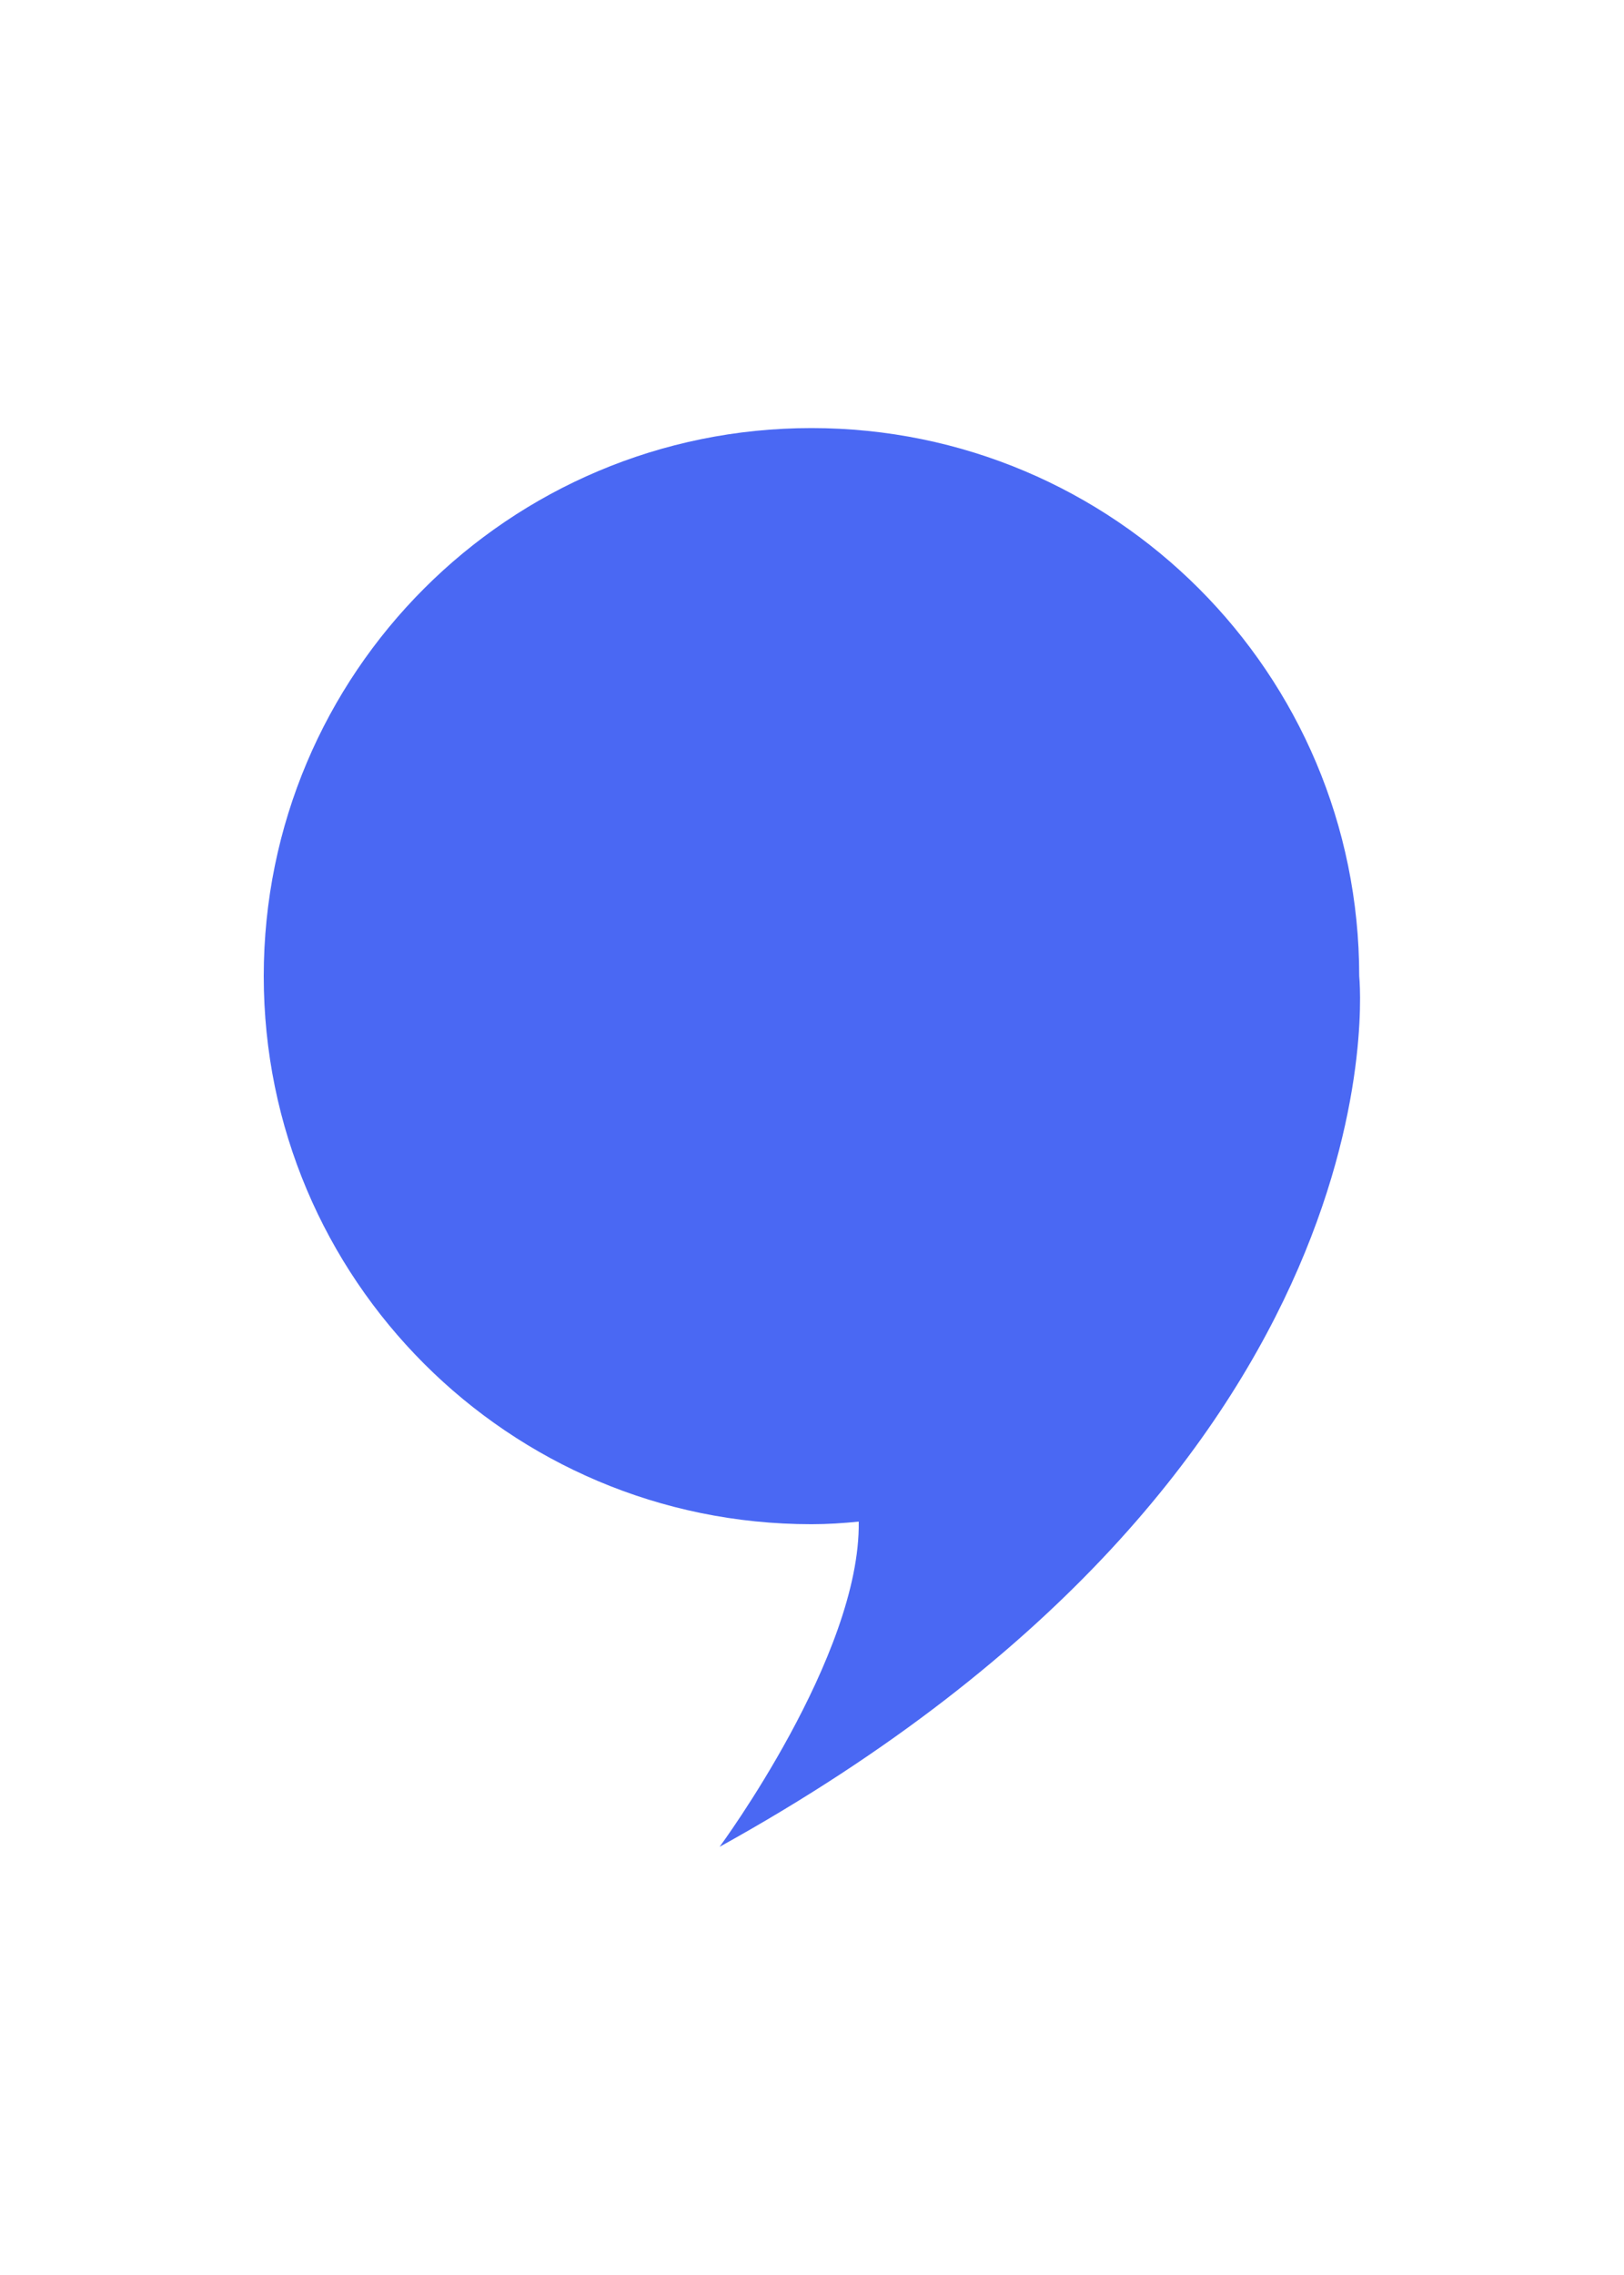<?xml version="1.0" encoding="UTF-8"?> <svg xmlns="http://www.w3.org/2000/svg" xmlns:xlink="http://www.w3.org/1999/xlink" version="1.1" id="Layer_1" x="0px" y="0px" viewBox="0 0 312.8 437.9" style="enable-background:new 0 0 312.8 437.9;" xml:space="preserve"> <style type="text/css"> .st0{fill:#4A68F3;} </style> <path class="st0" d="M261.8,187.9c0-58.3-47.2-105.5-105.5-105.5S50.8,129.6,50.8,187.9c0,58.3,47.2,105.5,105.5,105.5 c3.1,0,6.1-0.2,9.1-0.5c0.4,25.8-26.8,62.6-26.8,62.6C271.6,281.9,261.8,187.9,261.8,187.9z"></path> </svg> 